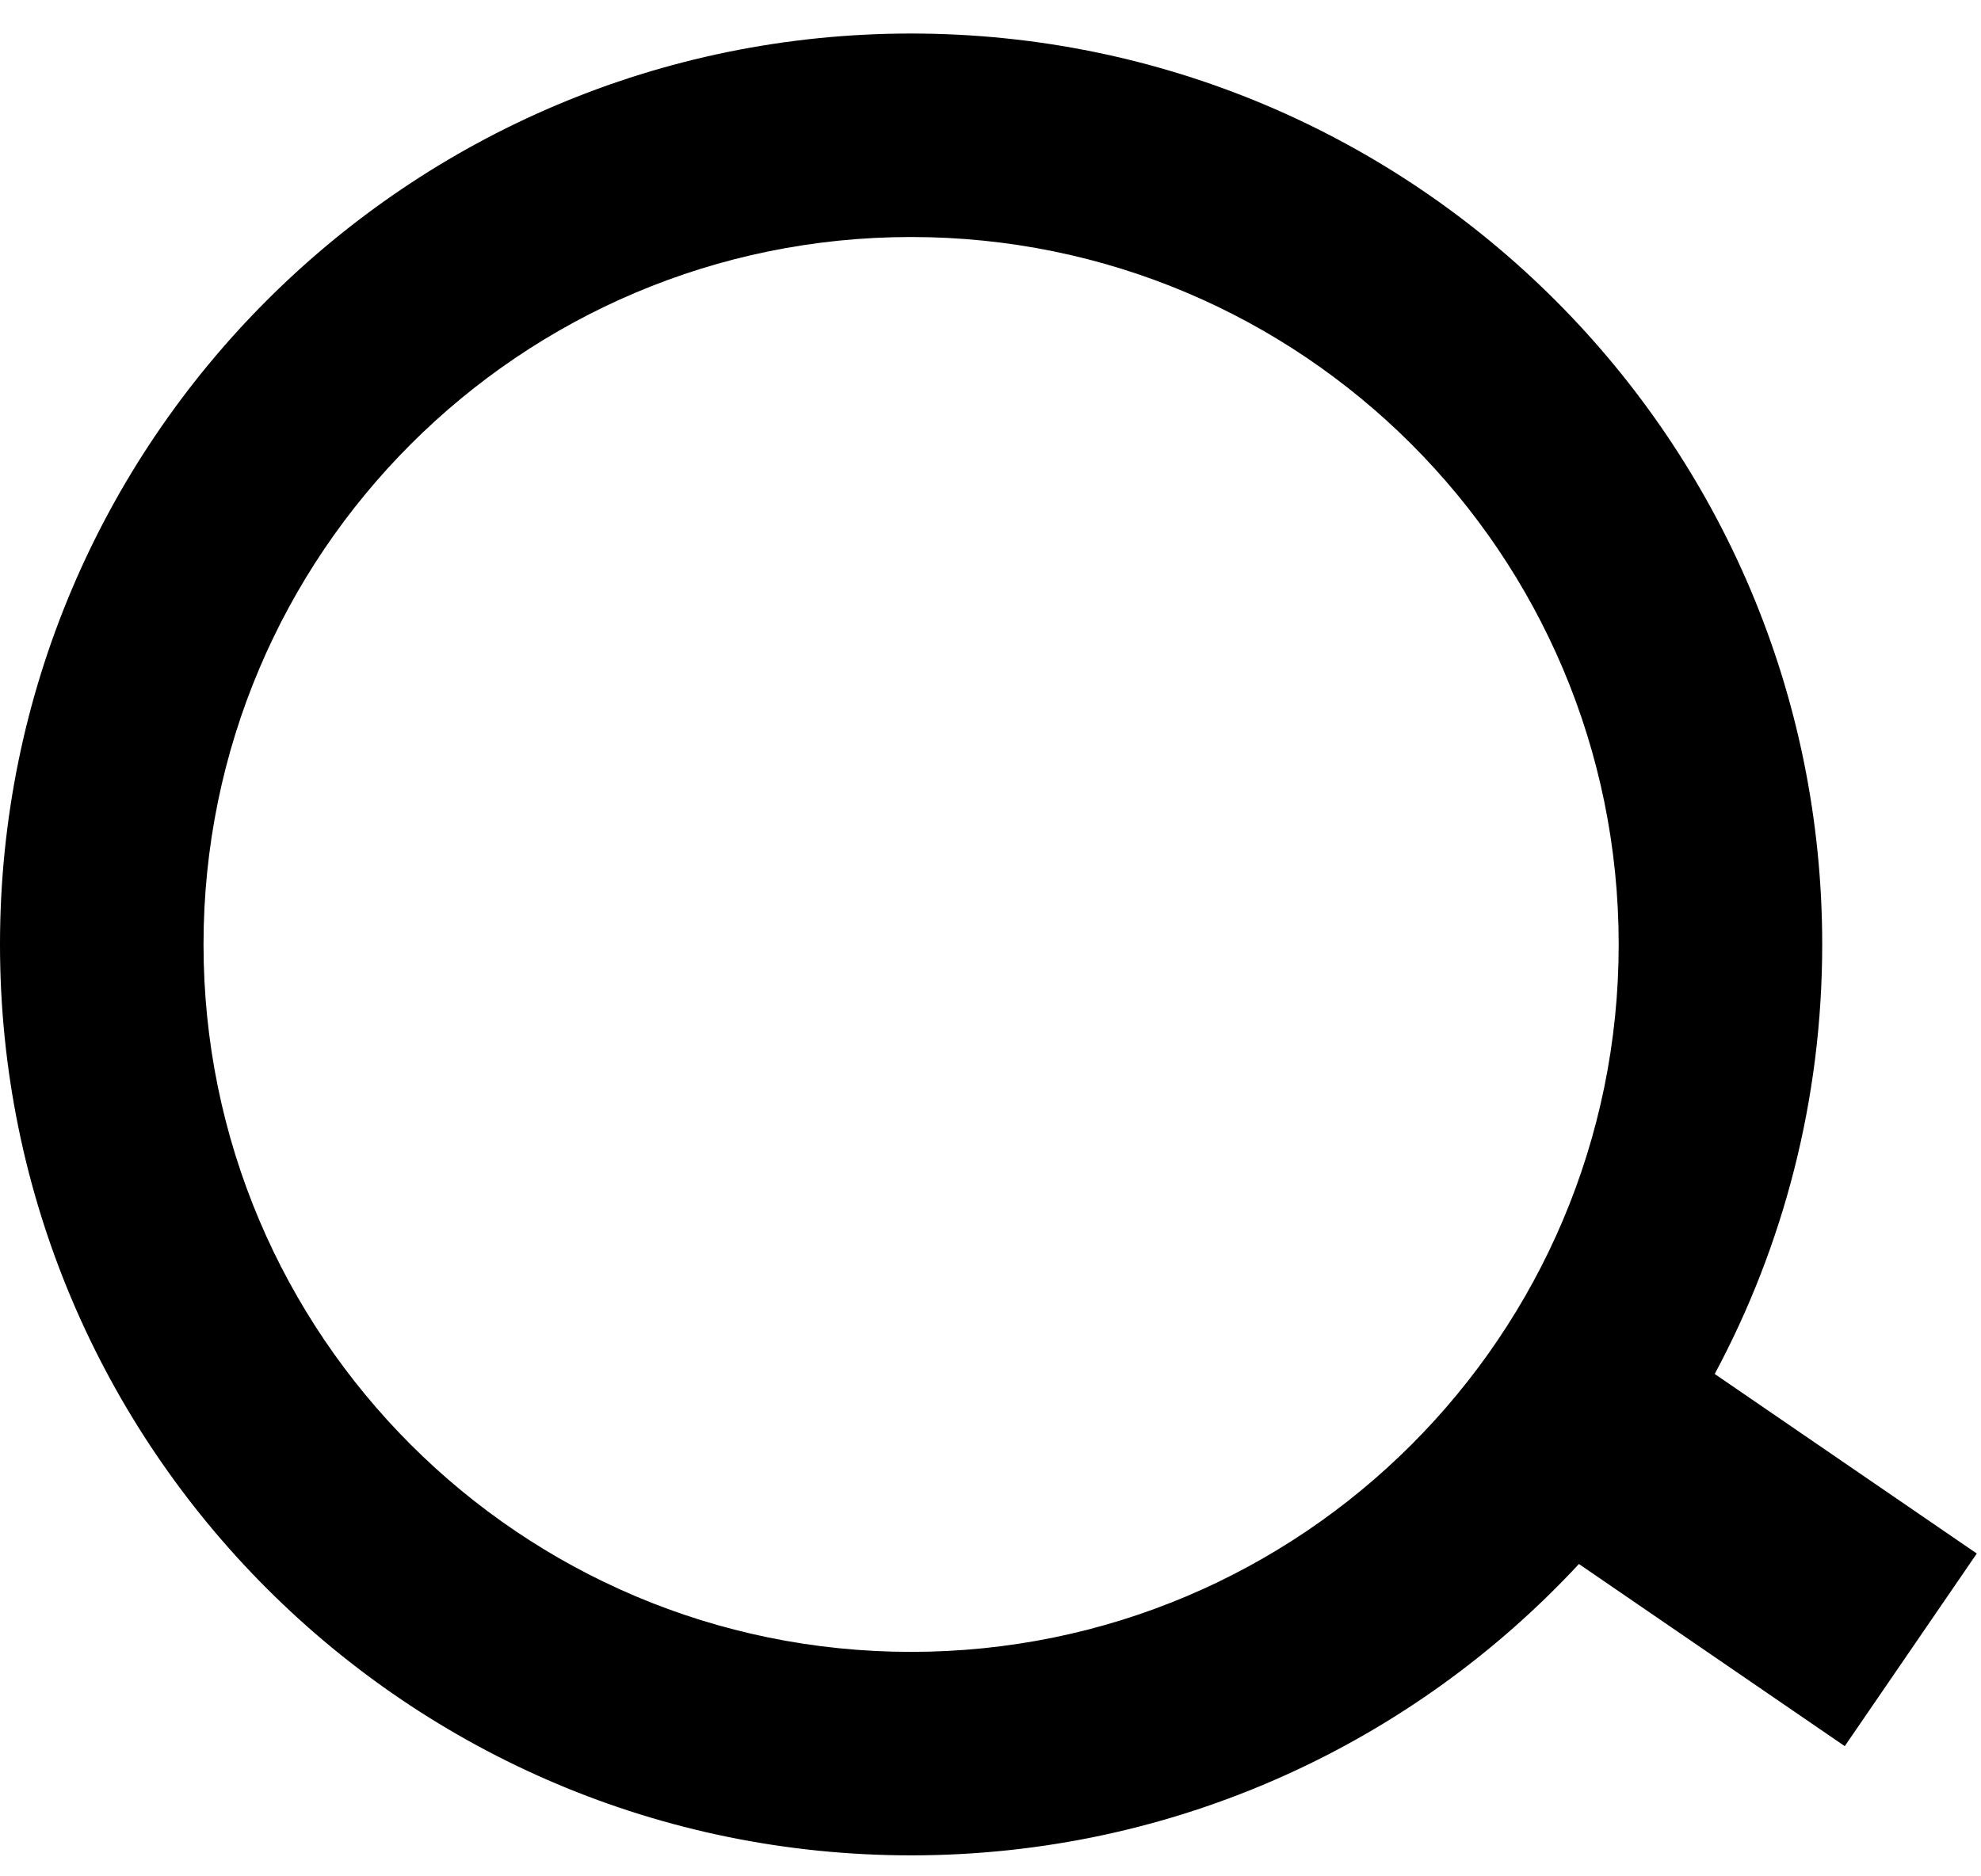 <?xml version="1.0" encoding="utf-8"?>
<!-- Generator: Adobe Illustrator 16.0.0, SVG Export Plug-In . SVG Version: 6.00 Build 0)  -->
<!DOCTYPE svg PUBLIC "-//W3C//DTD SVG 1.1//EN" "http://www.w3.org/Graphics/SVG/1.1/DTD/svg11.dtd">
<svg version="1.1" id="Layer_1" xmlns="http://www.w3.org/2000/svg" xmlns:xlink="http://www.w3.org/1999/xlink" x="0px" y="0px"
	 width="19px" height="18px" viewBox="111.445 3.14 631 583" enable-background="new 111.445 3.14 631 583" xml:space="preserve">
<path d="M741.105,490.69l-83.477-57.207c21.842-40.77,34.24-87.354,34.24-136.843c0-160.28-129.933-290.212-290.211-290.212
	c-160.279,0-290.213,129.933-290.213,290.212s129.934,290.212,290.213,290.212c84.039,0,159.721-35.735,212.718-92.823
	l84.675,58.026L741.105,490.69z M401.657,522.023c-124.477,0-225.384-100.908-225.384-225.383
	c0-124.477,100.908-225.384,225.384-225.384c124.475,0,225.382,100.907,225.382,225.384
	C627.039,421.115,526.132,522.023,401.657,522.023z"/>
</svg>
